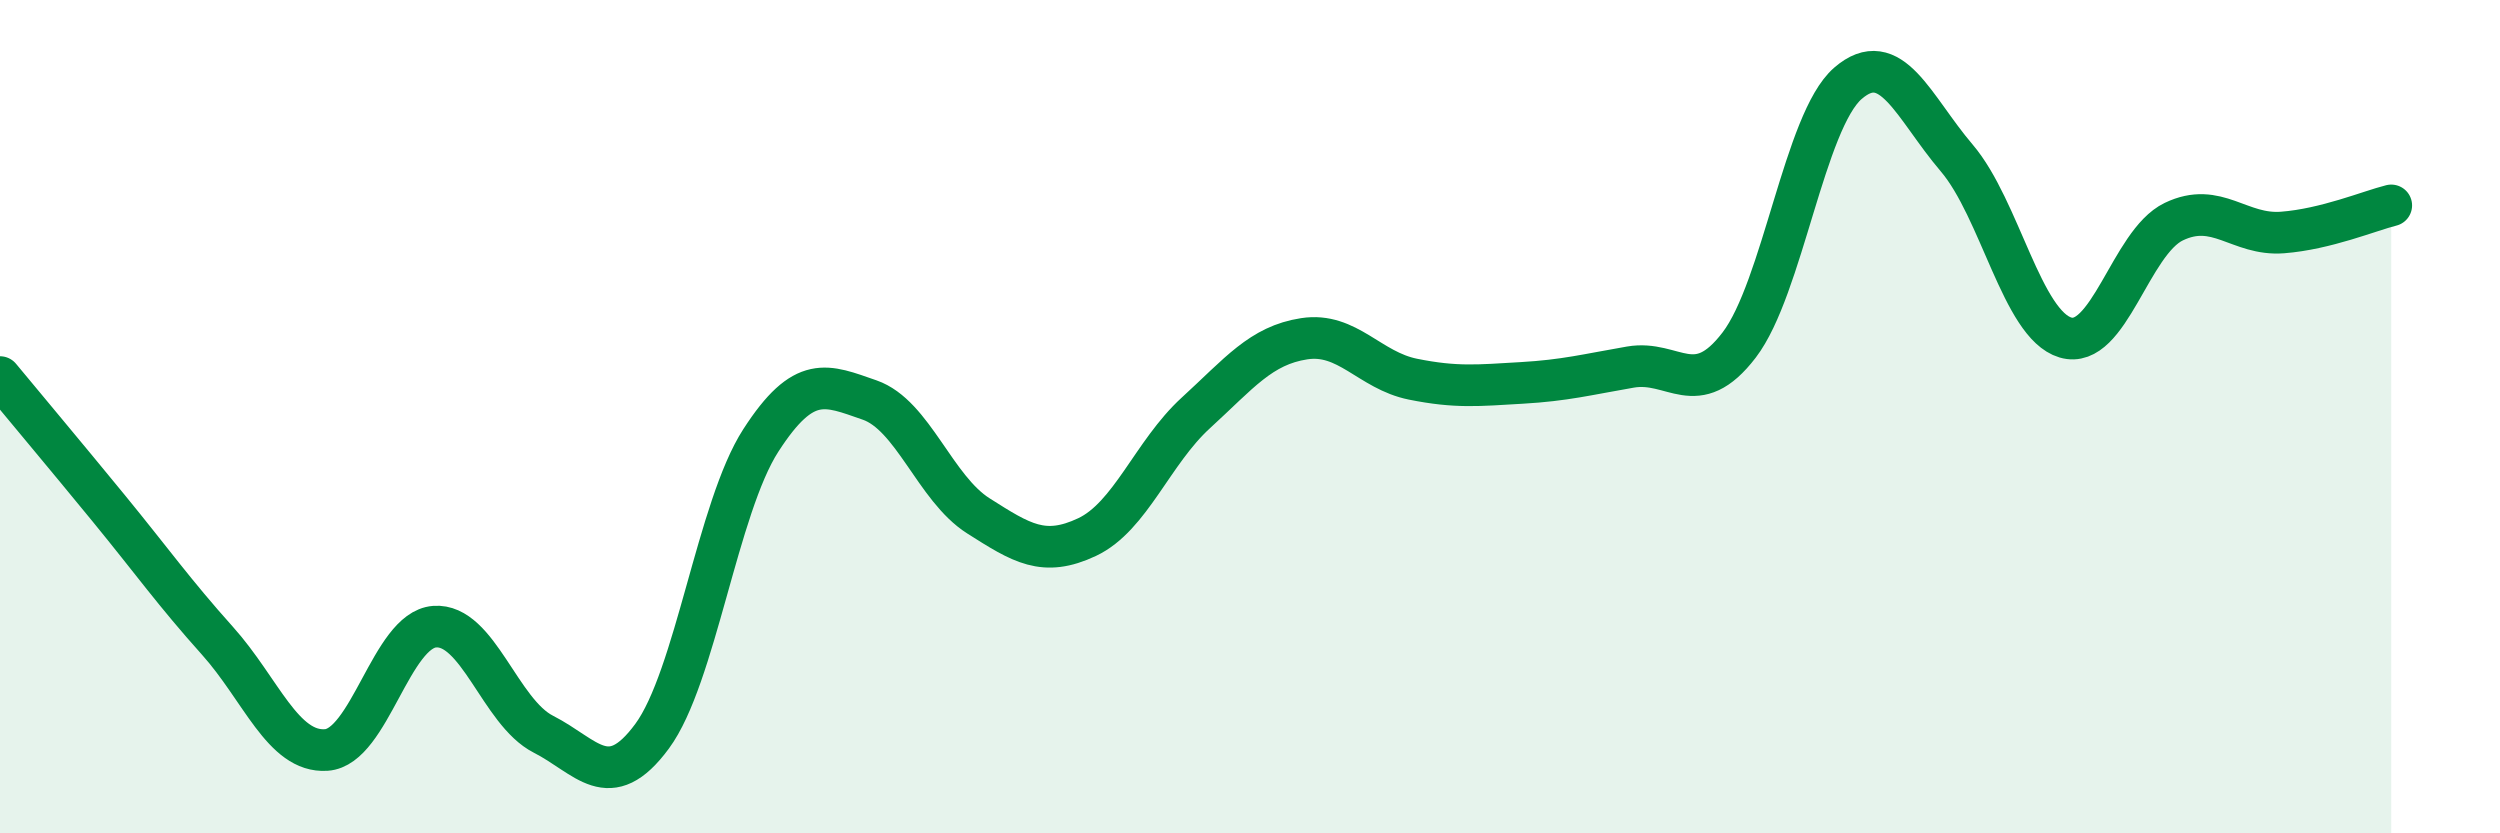 
    <svg width="60" height="20" viewBox="0 0 60 20" xmlns="http://www.w3.org/2000/svg">
      <path
        d="M 0,9.05 C 0.52,9.68 1.57,10.93 2.61,12.2 C 3.65,13.47 4.18,14.22 5.22,15.38 C 6.26,16.54 6.79,18.07 7.83,18 C 8.87,17.93 9.39,15.12 10.43,15.04 C 11.47,14.96 12,17.09 13.04,17.62 C 14.08,18.15 14.61,19.08 15.65,17.67 C 16.69,16.26 17.22,12.18 18.26,10.57 C 19.3,8.96 19.83,9.24 20.87,9.6 C 21.91,9.96 22.44,11.72 23.48,12.38 C 24.52,13.04 25.05,13.38 26.09,12.89 C 27.13,12.4 27.66,10.86 28.7,9.91 C 29.74,8.96 30.26,8.29 31.3,8.13 C 32.34,7.97 32.87,8.89 33.91,9.1 C 34.95,9.31 35.48,9.25 36.52,9.19 C 37.56,9.13 38.09,8.99 39.13,8.81 C 40.17,8.63 40.7,9.64 41.74,8.28 C 42.78,6.92 43.31,2.9 44.35,2 C 45.39,1.1 45.92,2.57 46.96,3.79 C 48,5.01 48.53,7.79 49.57,8.1 C 50.61,8.41 51.13,5.82 52.17,5.32 C 53.21,4.82 53.74,5.66 54.78,5.58 C 55.82,5.5 56.87,5.06 57.39,4.93L57.39 20L0 20Z"
        fill="#008740"
        opacity="0.1"
        stroke-linecap="round"
        stroke-linejoin="round"
      />
      <path
        d="M 0,9.05 C 0.52,9.68 1.57,10.93 2.61,12.2 C 3.65,13.47 4.18,14.22 5.22,15.38 C 6.26,16.54 6.79,18.07 7.83,18 C 8.87,17.93 9.39,15.12 10.43,15.04 C 11.47,14.96 12,17.09 13.04,17.62 C 14.08,18.15 14.61,19.08 15.65,17.67 C 16.69,16.26 17.22,12.18 18.26,10.57 C 19.3,8.96 19.83,9.24 20.87,9.6 C 21.91,9.96 22.44,11.72 23.48,12.38 C 24.52,13.04 25.05,13.38 26.09,12.89 C 27.13,12.4 27.66,10.86 28.7,9.91 C 29.74,8.96 30.26,8.29 31.3,8.13 C 32.34,7.97 32.87,8.89 33.91,9.1 C 34.95,9.31 35.48,9.25 36.52,9.19 C 37.56,9.13 38.09,8.99 39.13,8.81 C 40.17,8.63 40.7,9.64 41.74,8.28 C 42.78,6.92 43.31,2.9 44.35,2 C 45.39,1.1 45.92,2.57 46.96,3.79 C 48,5.01 48.53,7.79 49.57,8.1 C 50.61,8.41 51.13,5.82 52.17,5.32 C 53.21,4.82 53.74,5.66 54.78,5.58 C 55.82,5.5 56.87,5.06 57.39,4.93"
        stroke="#008740"
        stroke-width="1"
        fill="none"
        stroke-linecap="round"
        stroke-linejoin="round"
      />
    </svg>
  